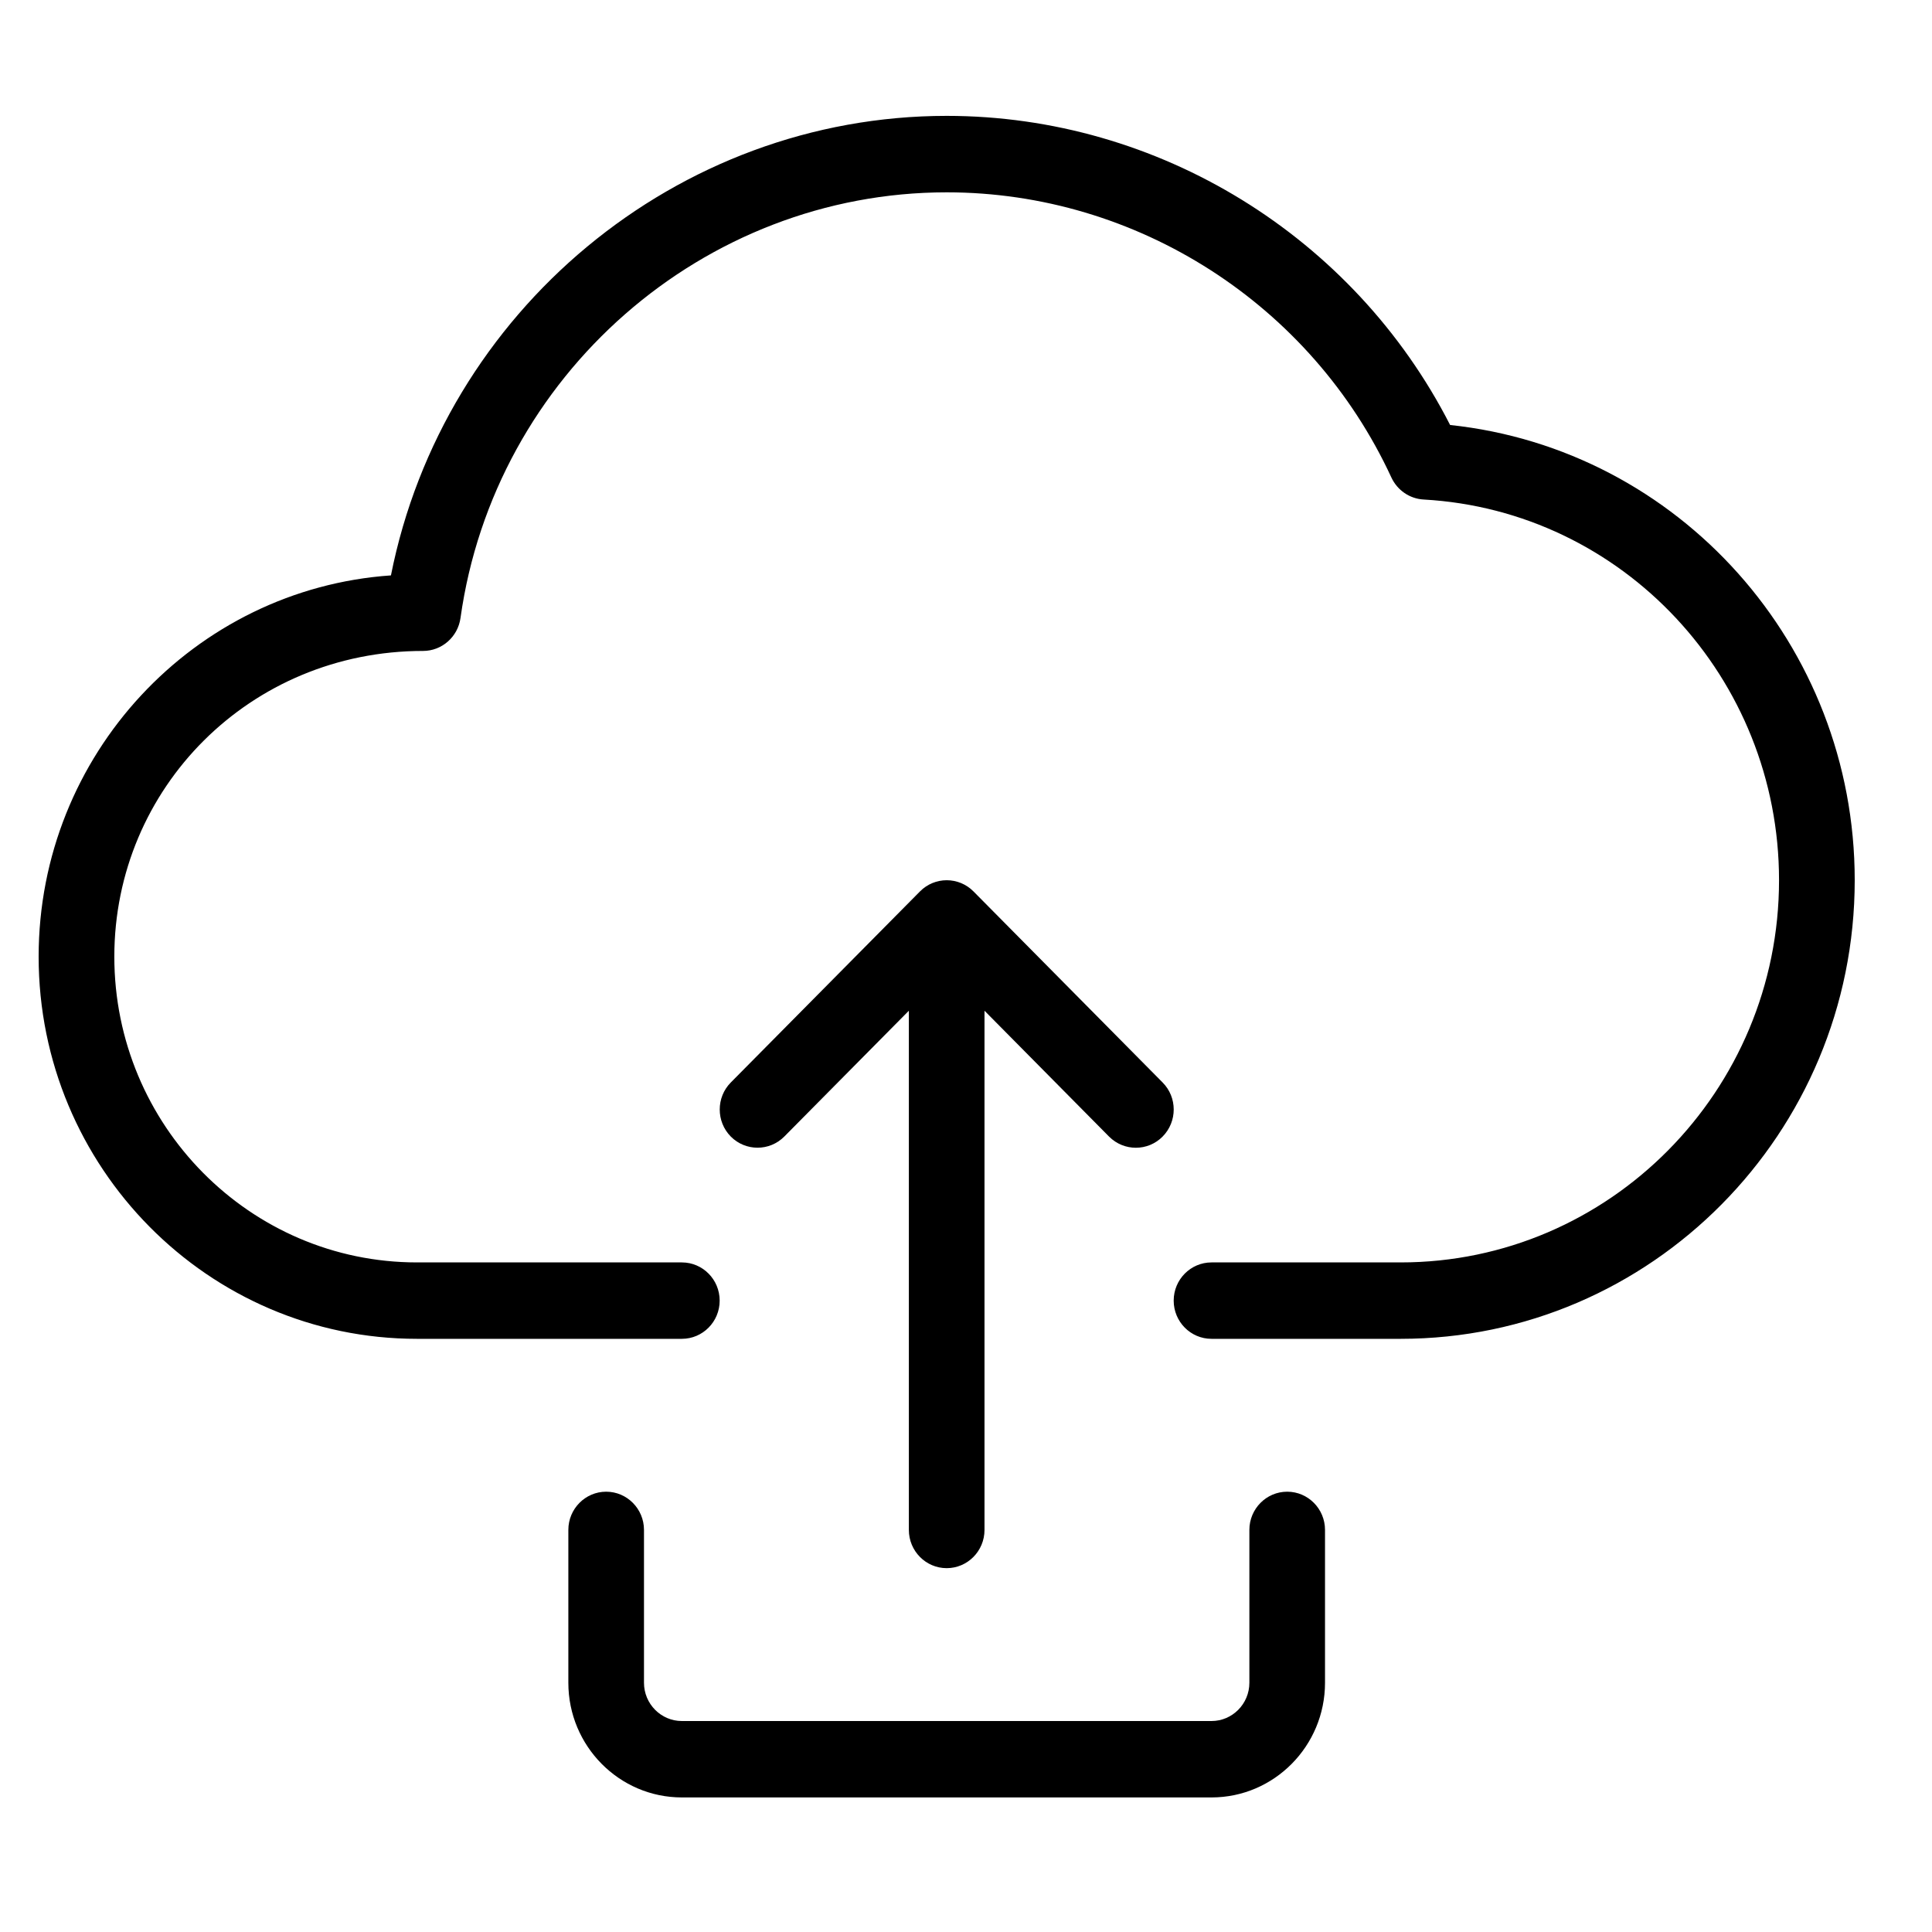 <svg width="40" height="40" viewBox="0 0 40 40" fill="none" xmlns="http://www.w3.org/2000/svg">
<path d="M25.083 27.719H29C34.184 27.719 38.4 23.461 38.4 18.224C38.4 13.353 34.758 9.301 30.023 8.799C28.03 4.897 23.988 2.399 19.6 2.399C14.012 2.399 9.179 6.444 8.094 11.913C4.026 12.194 0.8 15.626 0.8 19.807C0.8 24.17 4.314 27.719 8.633 27.719H14.117C14.549 27.719 14.9 27.365 14.9 26.928C14.9 26.491 14.549 26.137 14.117 26.137H8.633C5.177 26.137 2.367 23.298 2.367 19.807C2.367 16.316 5.177 13.477 8.759 13.477C9.149 13.477 9.479 13.186 9.534 12.796C10.236 7.772 14.563 3.982 19.6 3.982C23.537 3.982 27.15 6.3 28.807 9.886C28.93 10.15 29.185 10.326 29.475 10.342C33.601 10.573 36.833 14.036 36.833 18.224C36.833 22.587 33.319 26.137 29 26.137H25.083C24.651 26.137 24.3 26.491 24.3 26.928C24.3 27.365 24.651 27.719 25.083 27.719Z" fill="black"/>
<path d="M18.817 31.676C18.817 32.112 19.168 32.467 19.6 32.467C20.032 32.467 20.383 32.112 20.383 31.676V20.926L22.962 23.532C23.116 23.686 23.316 23.763 23.517 23.763C23.717 23.763 23.918 23.686 24.071 23.531C24.377 23.222 24.377 22.72 24.071 22.412L20.155 18.456C19.849 18.147 19.352 18.147 19.047 18.456L15.13 22.412C14.825 22.72 14.825 23.222 15.13 23.531C15.436 23.839 15.932 23.839 16.238 23.531L18.817 20.926V31.676Z" fill="black"/>
<path d="M14.117 37.214H25.083C26.379 37.214 27.433 36.149 27.433 34.84V31.675C27.433 31.239 27.082 30.884 26.65 30.884C26.218 30.884 25.867 31.239 25.867 31.675V34.84C25.867 35.277 25.514 35.632 25.083 35.632H14.117C13.686 35.632 13.333 35.277 13.333 34.84V31.675C13.333 31.239 12.982 30.884 12.55 30.884C12.118 30.884 11.767 31.239 11.767 31.675V34.84C11.767 36.149 12.821 37.214 14.117 37.214Z" fill="black"/>
</svg>
